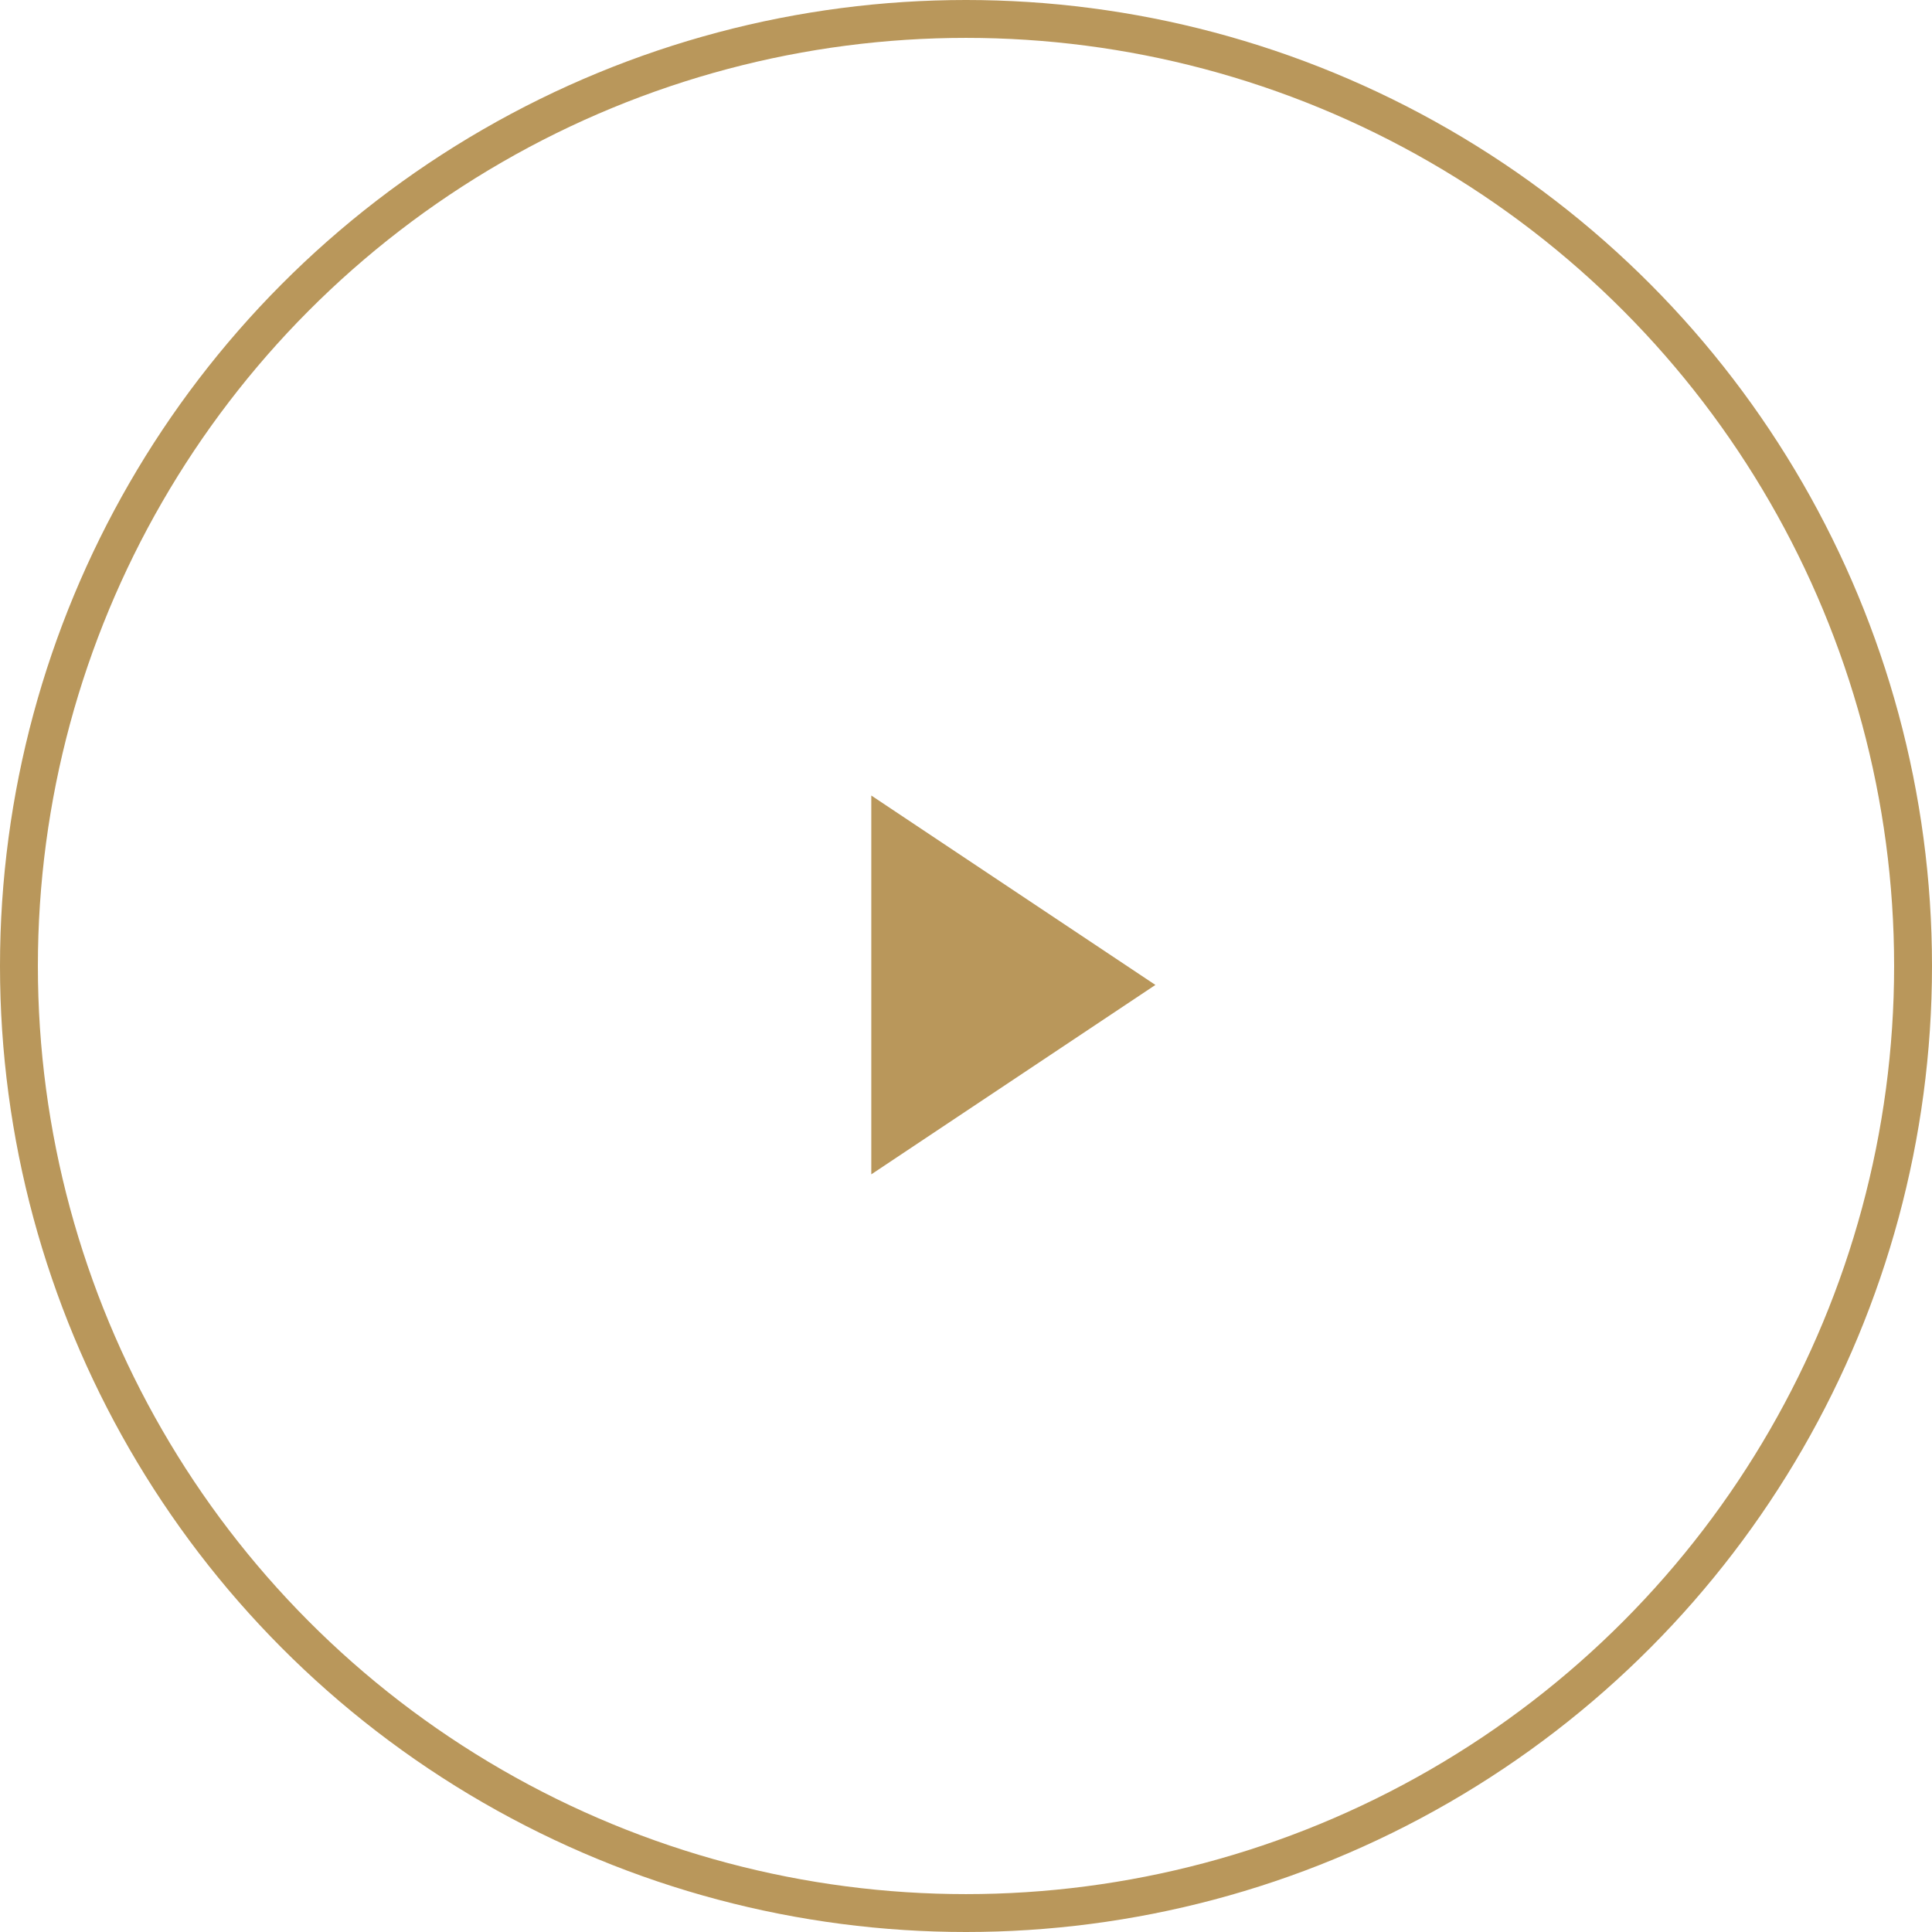 <?xml version="1.0" encoding="UTF-8"?>
<svg width="102px" height="102px" viewBox="0 0 102 102" version="1.1" xmlns="http://www.w3.org/2000/svg" xmlns:xlink="http://www.w3.org/1999/xlink">
    <!-- Generator: Sketch 47.1 (45422) - http://www.bohemiancoding.com/sketch -->
    <title>play_button</title>
    <desc>Created with Sketch.</desc>
    <defs></defs>
    <g id="Page-1" stroke="none" stroke-width="1" fill="none" fill-rule="evenodd">
        <g id="play_button" transform="translate(1, 1)">
            <circle id="Oval" stroke="#B9975B" stroke-width="2" cx="50" cy="50" r="50"></circle>
            <polygon id="Triangle" fill="#B9975B" fill-rule="nonzero" points="60 51 45 61 45 41"></polygon>
        </g>
    </g>
</svg>